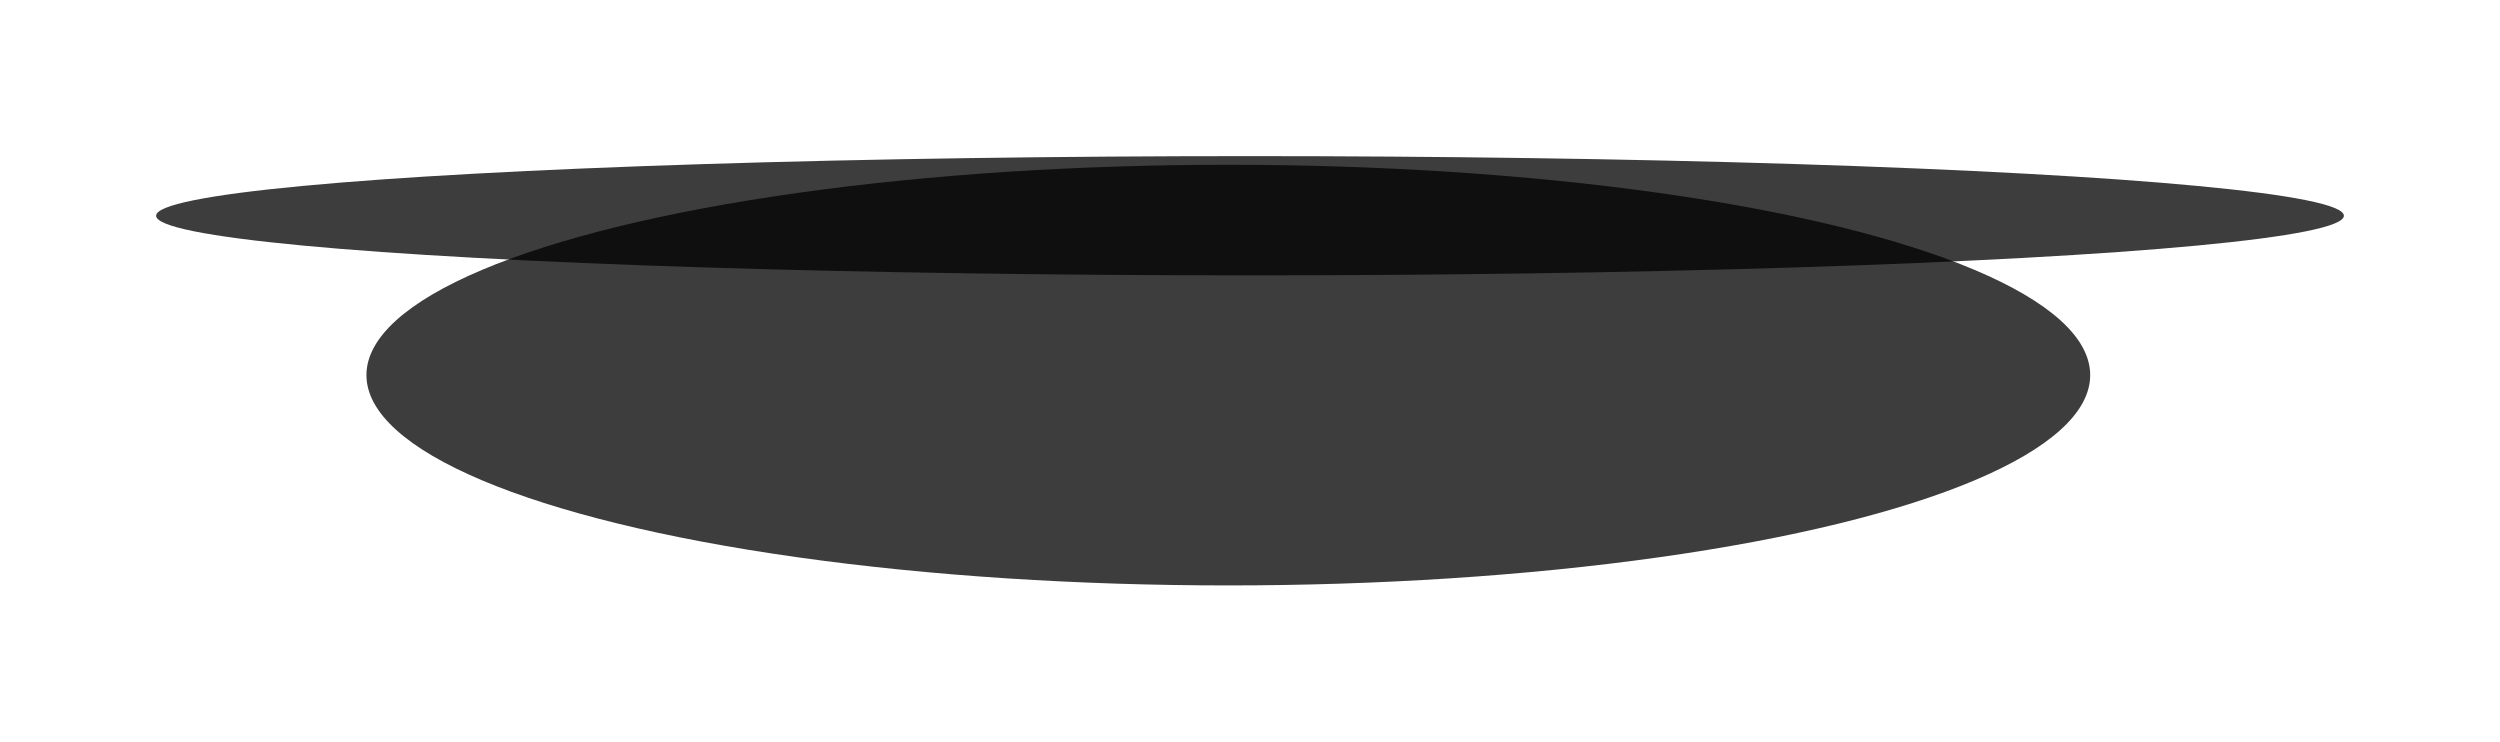 <?xml version="1.0" encoding="UTF-8"?> <svg xmlns="http://www.w3.org/2000/svg" width="1153" height="342" viewBox="0 0 1153 342" fill="none"> <g opacity="0.76" filter="url(#filter0_f_104_29)"> <ellipse cx="566.5" cy="173" rx="397.5" ry="97" fill="black"></ellipse> </g> <g opacity="0.76" filter="url(#filter1_f_104_29)"> <ellipse cx="576.5" cy="99.5" rx="504.5" ry="27.5" fill="black"></ellipse> </g> <defs> <filter id="filter0_f_104_29" x="97" y="4" width="939" height="338" filterUnits="userSpaceOnUse" color-interpolation-filters="sRGB"> <feFlood flood-opacity="0" result="BackgroundImageFix"></feFlood> <feBlend mode="normal" in="SourceGraphic" in2="BackgroundImageFix" result="shape"></feBlend> <feGaussianBlur stdDeviation="36" result="effect1_foregroundBlur_104_29"></feGaussianBlur> </filter> <filter id="filter1_f_104_29" x="0" y="0" width="1153" height="199" filterUnits="userSpaceOnUse" color-interpolation-filters="sRGB"> <feFlood flood-opacity="0" result="BackgroundImageFix"></feFlood> <feBlend mode="normal" in="SourceGraphic" in2="BackgroundImageFix" result="shape"></feBlend> <feGaussianBlur stdDeviation="36" result="effect1_foregroundBlur_104_29"></feGaussianBlur> </filter> </defs> </svg> 